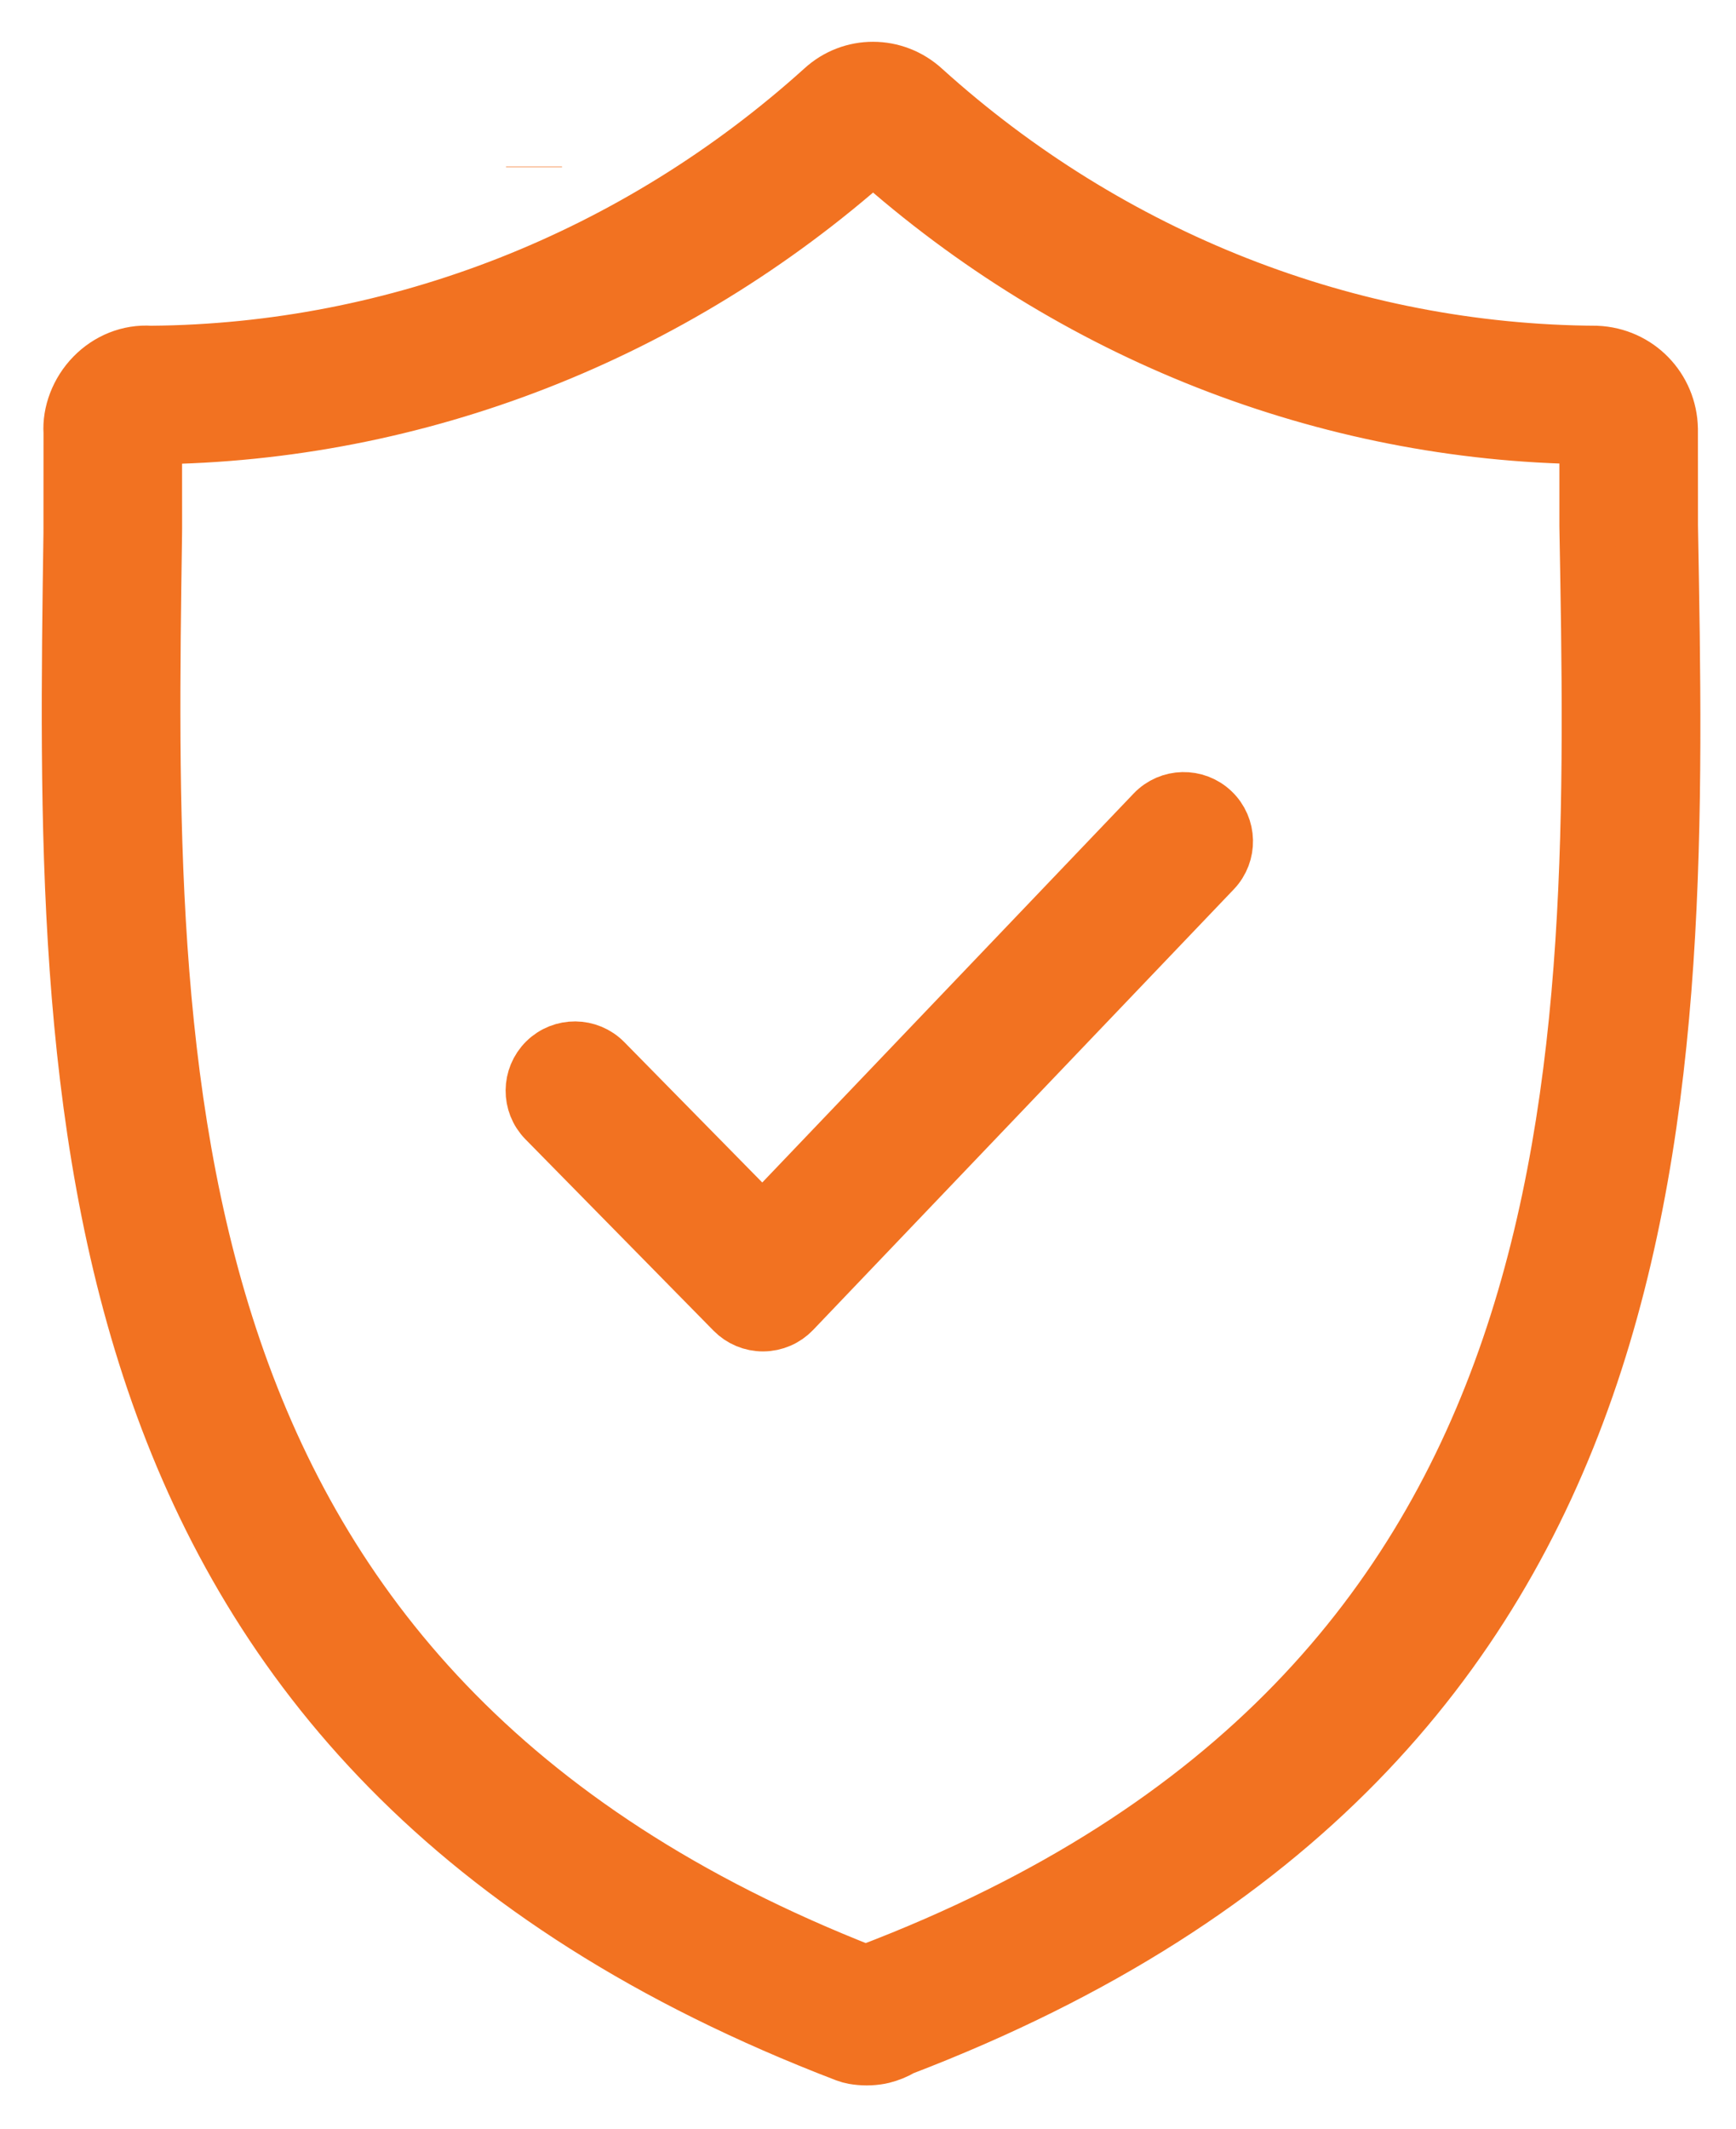 <?xml version="1.0" encoding="UTF-8"?> <svg xmlns="http://www.w3.org/2000/svg" xmlns:xlink="http://www.w3.org/1999/xlink" width="31px" height="38px" viewBox="0 0 31 38" version="1.1"><title>2F48A123-4CBB-430F-BB21-F9421C5C6516</title><g id="Page-1" stroke="none" stroke-width="1" fill="none" fill-rule="evenodd"><g id="Home-v2" transform="translate(-690, -1217)"><g id="/home/icons/immune-health" transform="translate(691, 1218)"><path d="M14.477,35.728 C14.4,35.728 14.323,35.721 14.246,35.708 C14.2,35.699 14.154,35.687 14.11,35.67 C-0.039,30.25 0.129,18.7 0.276,8.51 L0.278,6.722 C0.255,6.378 0.396,5.994 0.668,5.716 C0.937,5.44 1.307,5.289 1.69,5.315 C6.095,5.282 10.359,3.605 13.698,0.594 C14.205,0.129 14.977,0.128 15.489,0.599 C18.825,3.614 23.095,5.29 27.506,5.315 C28.242,5.345 28.807,5.935 28.821,6.658 L28.821,8.381 C29.006,18.577 29.217,30.147 15.104,35.555 C14.994,35.62 14.877,35.667 14.756,35.697 C14.74,35.701 14.725,35.704 14.709,35.707 C14.632,35.721 14.555,35.728 14.477,35.728" id="Fill-1"></path><path d="M1.751,6.789 L1.752,8.431 L1.751,8.532 C1.61,18.196 1.451,29.143 14.461,34.225 C14.477,34.217 14.494,34.21 14.511,34.203 C27.724,29.175 27.523,18.135 27.346,8.394 L27.346,6.787 C22.684,6.732 18.155,4.955 14.591,1.774 C11.006,4.965 6.456,6.741 1.751,6.789 L1.751,6.789 Z M14.477,35.728 C14.4,35.728 14.323,35.721 14.247,35.708 C14.199,35.699 14.154,35.687 14.109,35.67 C-0.039,30.25 0.129,18.7 0.276,8.511 L0.277,6.722 C0.254,6.378 0.396,5.994 0.668,5.716 C0.937,5.44 1.307,5.289 1.69,5.315 C6.095,5.281 10.359,3.606 13.698,0.594 C14.204,0.129 14.977,0.129 15.489,0.599 C18.826,3.614 23.095,5.291 27.506,5.315 C28.241,5.345 28.807,5.934 28.82,6.658 L28.821,8.381 C29.006,18.577 29.218,30.147 15.103,35.555 C14.994,35.62 14.877,35.667 14.756,35.697 C14.74,35.701 14.724,35.704 14.709,35.707 C14.632,35.721 14.554,35.728 14.477,35.728 L14.477,35.728 Z" id="Fill-3" fill="#F27221"></path><path d="M1.751,6.789 L1.752,8.431 L1.751,8.532 C1.61,18.196 1.451,29.143 14.461,34.225 C14.477,34.217 14.494,34.21 14.511,34.203 C27.724,29.175 27.523,18.135 27.346,8.394 L27.346,6.787 C22.684,6.732 18.155,4.955 14.591,1.774 C11.006,4.965 6.456,6.741 1.751,6.789 Z M14.477,35.728 C14.4,35.728 14.323,35.721 14.247,35.708 C14.199,35.699 14.154,35.687 14.109,35.67 C-0.039,30.25 0.129,18.7 0.276,8.511 L0.277,6.722 C0.254,6.378 0.396,5.994 0.668,5.716 C0.937,5.44 1.307,5.289 1.69,5.315 C6.095,5.281 10.359,3.606 13.698,0.594 C14.204,0.129 14.977,0.129 15.489,0.599 C18.826,3.614 23.095,5.291 27.506,5.315 C28.241,5.345 28.807,5.934 28.82,6.658 L28.821,8.381 C29.006,18.577 29.218,30.147 15.103,35.555 C14.994,35.62 14.877,35.667 14.756,35.697 C14.74,35.701 14.724,35.704 14.709,35.707 C14.632,35.721 14.554,35.728 14.477,35.728 Z" id="Stroke-5" stroke="#F27221"></path><path d="M14.579,34.981 L14.584,34.981 L14.579,34.981 Z" id="Fill-7" fill="#F27221"></path><path d="M14.579,34.981 L14.584,34.981 L14.579,34.981 Z" id="Stroke-9" stroke="#F27221"></path><path d="M1.751,6.676 L1.751,6.687 C1.751,6.683 1.751,6.68 1.751,6.676" id="Fill-11" fill="#F27221"></path><path d="M1.751,6.676 L1.751,6.687 C1.751,6.683 1.751,6.68 1.751,6.676 Z" id="Stroke-13" stroke="#F27221"></path><path d="M14.496,1.689 C14.496,1.689 14.497,1.69 14.497,1.69 C14.497,1.69 14.496,1.689 14.496,1.689" id="Fill-15" fill="#F27221"></path><path d="M14.496,1.689 C14.496,1.689 14.497,1.69 14.497,1.69 C14.497,1.69 14.496,1.689 14.496,1.689 Z" id="Stroke-17" stroke="#F27221"></path><path d="M14.69,1.685 C14.69,1.686 14.689,1.686 14.688,1.687 C14.689,1.686 14.69,1.686 14.69,1.685" id="Fill-19" fill="#F27221"></path><path d="M14.69,1.685 C14.69,1.686 14.689,1.686 14.688,1.687 C14.689,1.686 14.69,1.686 14.69,1.685 Z" id="Stroke-21" stroke="#F27221"></path><path d="M21.364,30.278 L21.369,30.278 L21.364,30.278 Z" id="Fill-23" fill="#F27221"></path><path d="M21.364,30.278 L21.369,30.278 L21.364,30.278 Z" id="Stroke-25" stroke="#F27221"></path><path d="M8.536,1.973 L8.536,1.983 C8.536,1.98 8.536,1.976 8.536,1.973" id="Fill-27" fill="#F27221"></path><path d="M8.536,1.973 L8.536,1.983 C8.536,1.98 8.536,1.976 8.536,1.973 Z" id="Stroke-29" stroke="#F27221"></path><path d="M12.625,22.625 C12.427,22.625 12.238,22.546 12.099,22.405 L8.74,18.988 C8.455,18.698 8.459,18.231 8.749,17.945 C9.04,17.66 9.506,17.664 9.792,17.954 L12.617,20.828 L19.605,13.511 C19.886,13.216 20.353,13.206 20.647,13.487 C20.942,13.768 20.952,14.235 20.671,14.53 L13.158,22.397 C13.02,22.541 12.83,22.623 12.63,22.625 L12.625,22.625 Z" id="Fill-39" fill="#F27221"></path><path d="M12.625,22.625 C12.427,22.625 12.238,22.546 12.099,22.405 L8.74,18.988 C8.455,18.698 8.459,18.231 8.749,17.945 C9.04,17.66 9.506,17.664 9.792,17.954 L12.617,20.828 L19.605,13.511 C19.886,13.216 20.353,13.206 20.647,13.487 C20.942,13.768 20.952,14.235 20.671,14.53 L13.158,22.397 C13.02,22.541 12.83,22.623 12.63,22.625 L12.625,22.625 Z" id="Stroke-41" stroke="#F27221"></path></g></g></g></svg> 